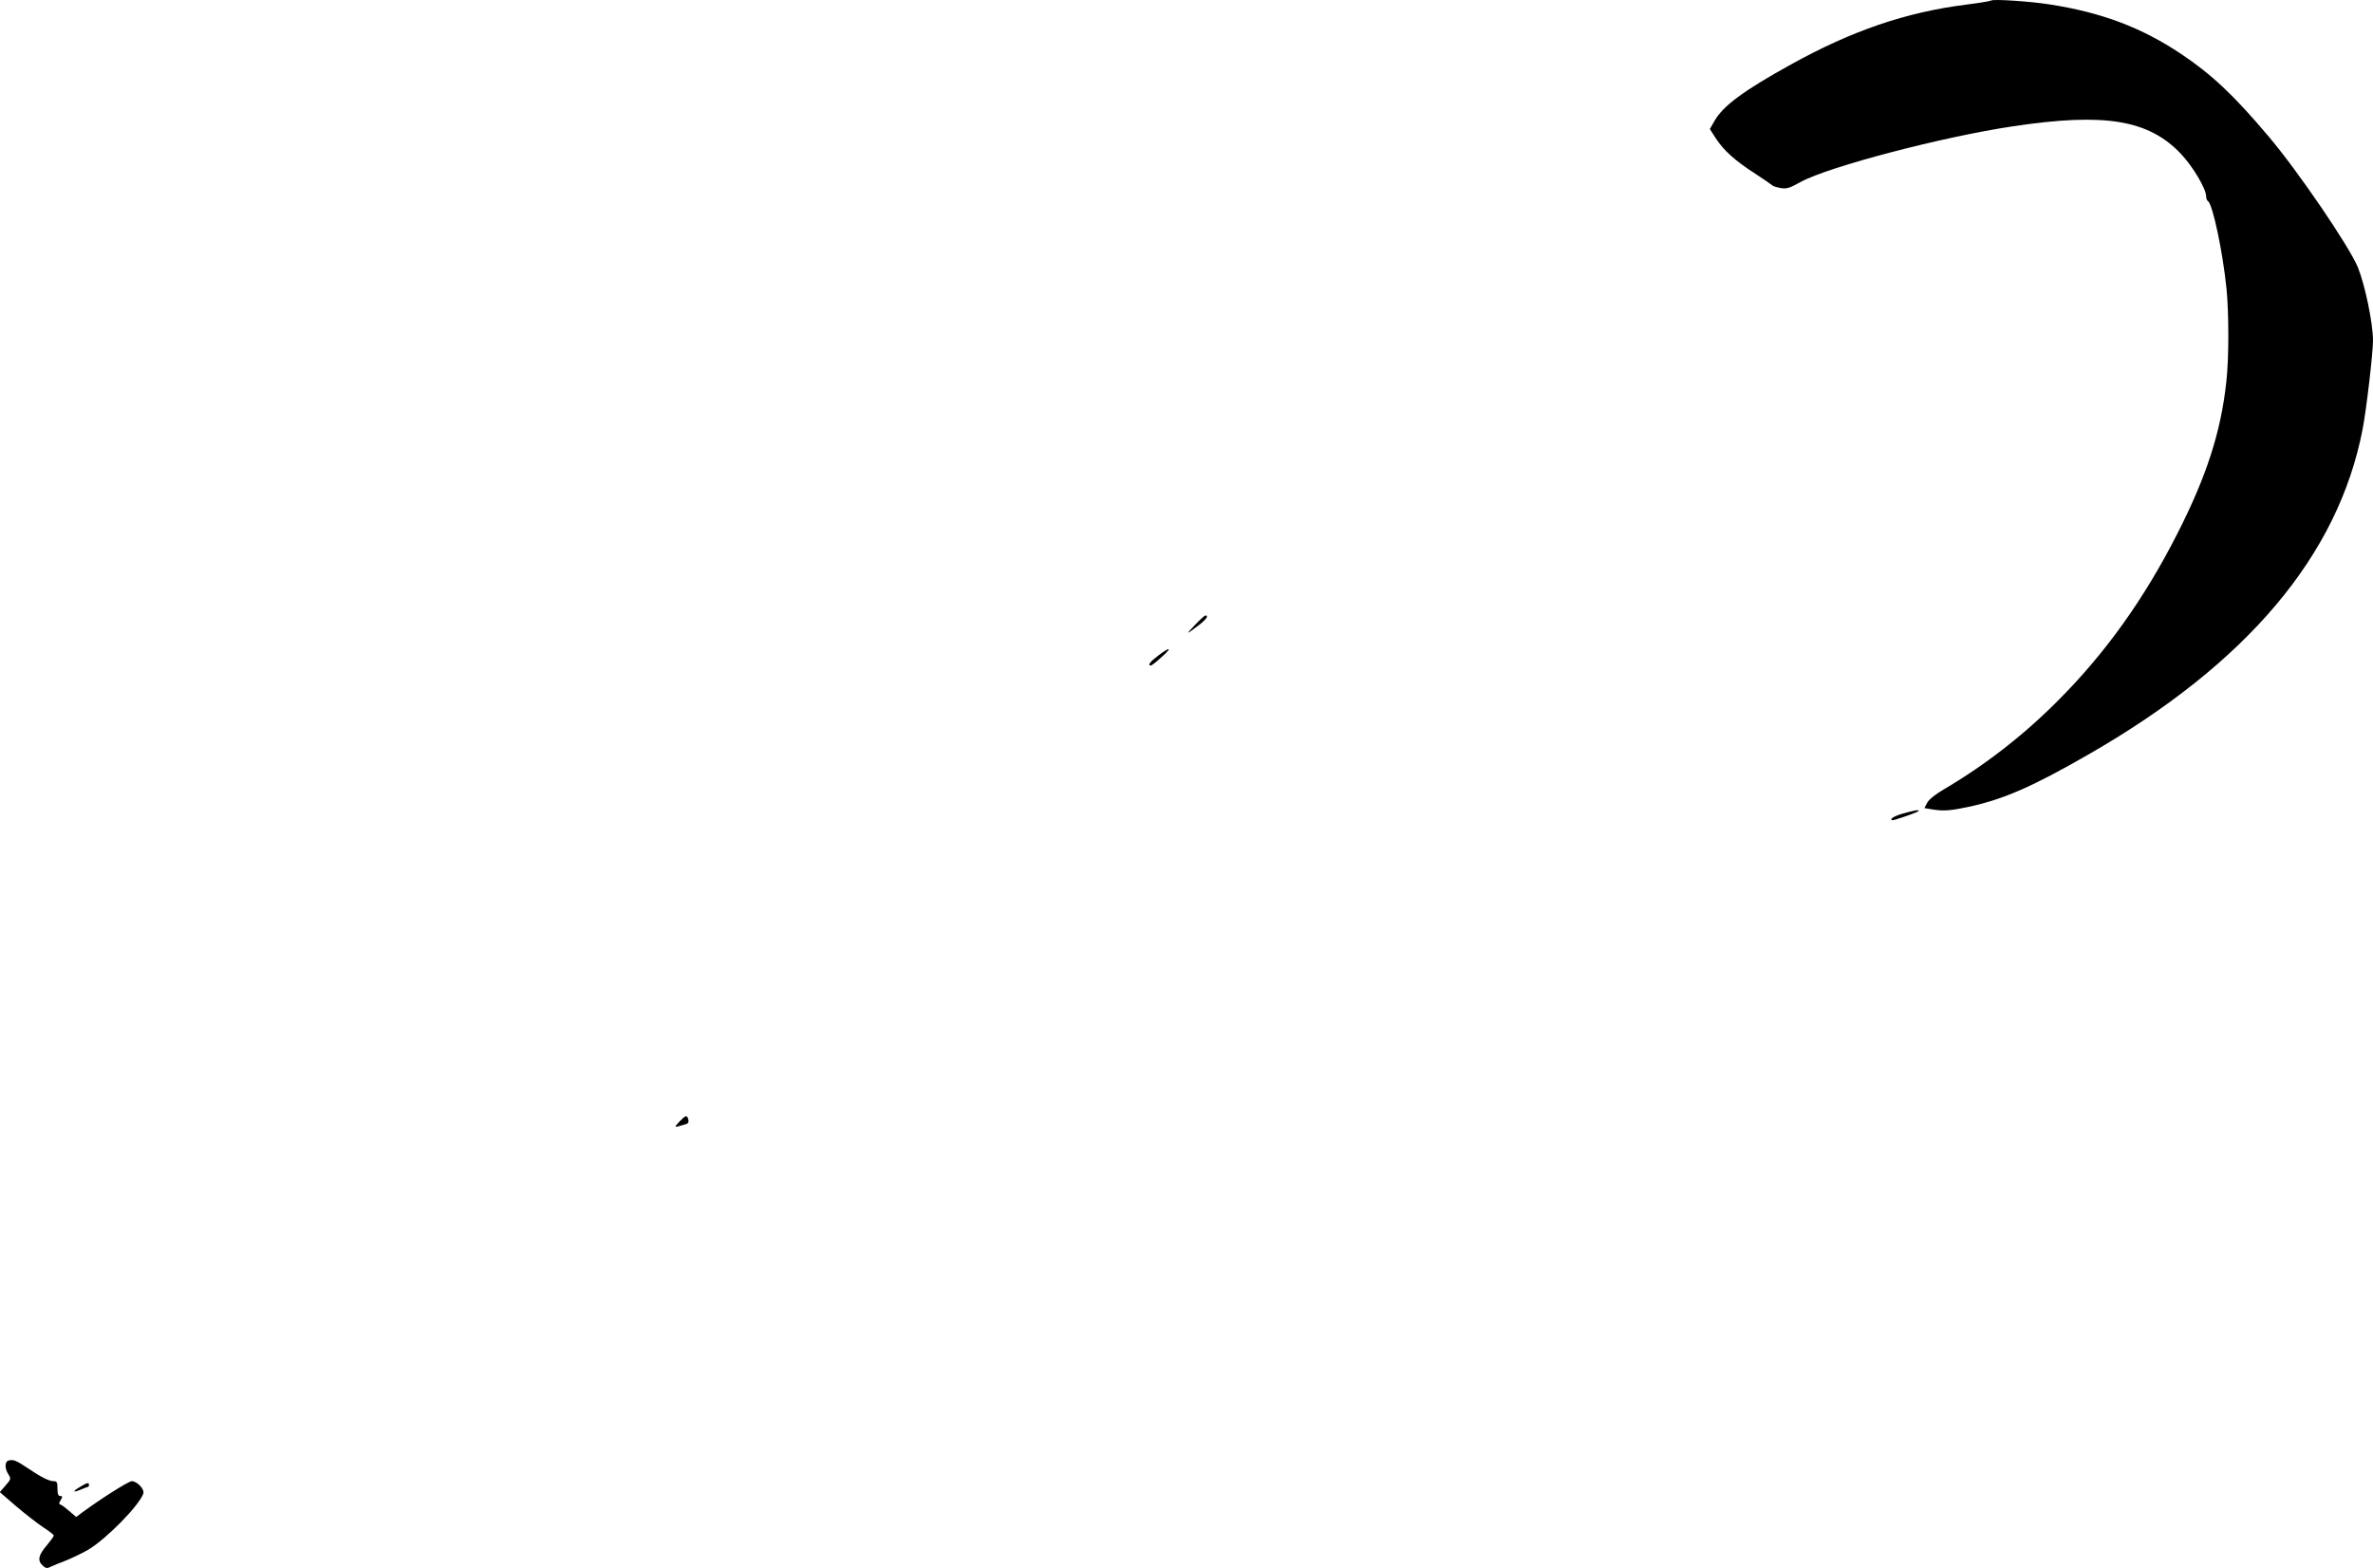 <?xml version="1.0" standalone="no"?>
<!DOCTYPE svg PUBLIC "-//W3C//DTD SVG 20010904//EN"
 "http://www.w3.org/TR/2001/REC-SVG-20010904/DTD/svg10.dtd">
<svg version="1.0" xmlns="http://www.w3.org/2000/svg"
 width="1280pt" height="846pt" viewBox="0 0 1280 846"
 preserveAspectRatio="xMidYMid meet">
<g transform="translate(0,846) scale(0.1,-0.1)"
fill="#000000" stroke="none">
<path d="M10740 8457 c-3 -3 -64 -13 -135 -22 -324 -41 -615 -140 -945 -323
-257 -142 -367 -224 -413 -306 l-24 -42 32 -50 c42 -65 105 -122 213 -191 48
-31 89 -60 92 -63 3 -4 22 -10 43 -14 33 -6 48 -2 111 33 150 82 763 243 1146
300 495 74 730 35 905 -150 64 -68 135 -188 135 -228 0 -11 4 -23 10 -26 25
-16 80 -274 100 -474 13 -134 13 -375 -1 -499 -29 -271 -107 -512 -265 -822
-179 -352 -389 -645 -644 -900 -188 -189 -394 -348 -618 -480 -43 -25 -79 -54
-87 -71 l-15 -28 48 -8 c59 -9 95 -6 202 17 182 41 336 108 635 280 857 492
1348 1075 1479 1755 20 102 56 411 56 478 0 93 -43 300 -82 396 -48 115 -324
520 -482 706 -189 224 -307 334 -471 444 -214 143 -430 224 -708 267 -106 17
-308 30 -317 21z"/>
<path d="M6445 5088 c-52 -54 -49 -54 23 1 39 30 53 51 34 51 -4 0 -30 -23
-57 -52z"/>
<path d="M6248 4924 c-44 -33 -60 -54 -40 -54 4 0 30 20 57 45 60 53 49 59
-17 9z"/>
<path d="M10266 4072 c-33 -9 -61 -22 -63 -29 -3 -9 3 -10 24 -3 57 17 123 42
123 46 0 7 -23 3 -84 -14z"/>
<path d="M3664 2409 c-30 -33 -31 -33 32 -14 16 4 20 11 17 25 -7 27 -14 25
-49 -11z"/>
<path d="M48 582 c-23 -4 -24 -44 -2 -76 14 -23 13 -26 -16 -59 l-31 -36 88
-76 c48 -41 114 -92 145 -113 32 -20 58 -41 58 -45 0 -5 -16 -27 -35 -50 -47
-54 -54 -83 -27 -110 18 -17 25 -19 44 -9 13 6 51 22 86 35 34 14 88 40 119
58 98 59 273 237 296 302 8 23 -33 67 -62 67 -18 0 -166 -94 -268 -169 l-32
-24 -35 30 c-19 17 -40 33 -48 36 -11 3 -11 8 0 26 10 18 10 21 -3 21 -11 0
-15 11 -15 40 0 34 -3 40 -20 40 -25 0 -67 21 -140 70 -62 42 -78 48 -102 42z"/>
<path d="M433 440 c-44 -26 -42 -34 3 -15 20 8 38 15 40 15 2 0 4 5 4 10 0 15
-11 12 -47 -10z"/>
</g>
</svg>
